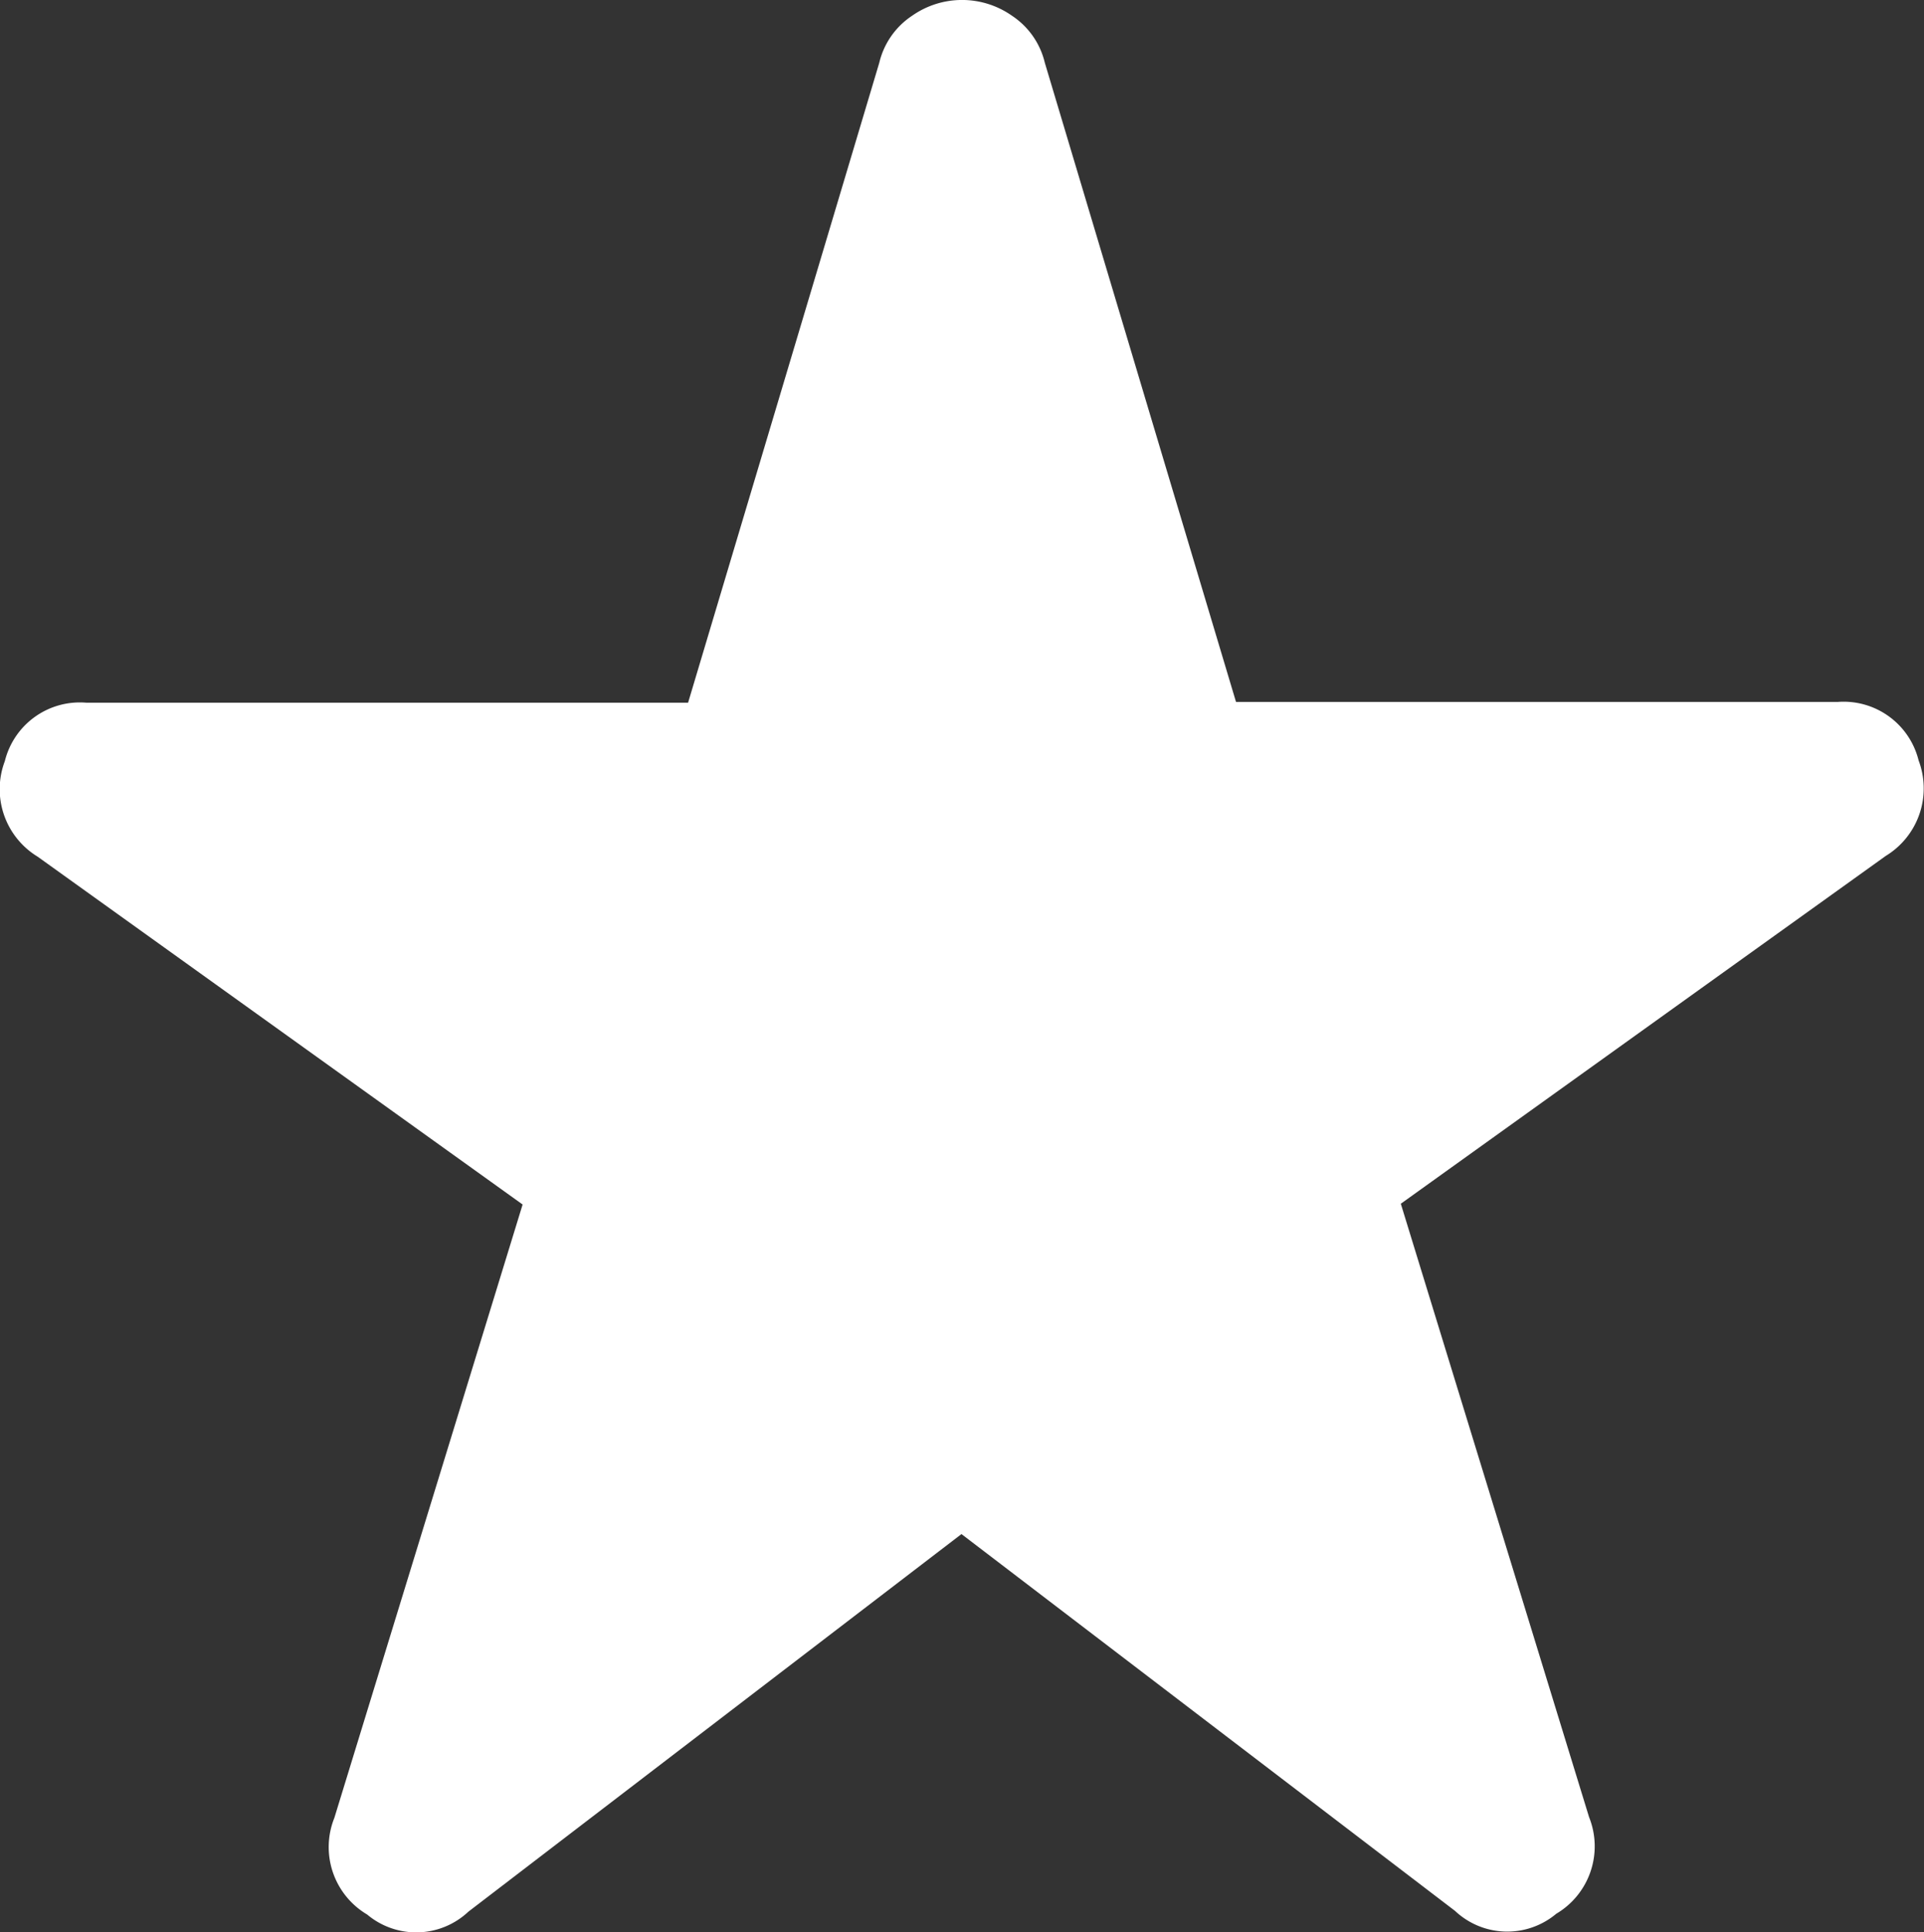 <svg xmlns="http://www.w3.org/2000/svg" width="19.917" height="20" viewBox="0 0 19.917 20">
  <rect x="0" y="0" width="19.917" height="20" fill="#333333" stroke="none"/>
  <path id="star_FILL0_wght400_GRAD0_opsz48_1_" data-name="star_FILL0_wght400_GRAD0_opsz48 (1)" d="M11.988,27.486a.789.789,0,0,1-1.048.03.811.811,0,0,1-.34-1l1.949-6.349-5.02-3.6a.818.818,0,0,1-.34-.989.8.8,0,0,1,.842-.605h6.231L16.241,8.35a.807.807,0,0,1,.34-.487.9.9,0,0,1,1.034,0,.807.807,0,0,1,.34.487l1.979,6.615h6.231A.8.8,0,0,1,27,15.57a.818.818,0,0,1-.34.989l-5.02,3.6,1.949,6.349a.811.811,0,0,1-.34,1,.789.789,0,0,1-1.048-.03l-5.109-3.9Z" transform="translate(-7.139 -7.7)" fill="#fff"/>
</svg>
